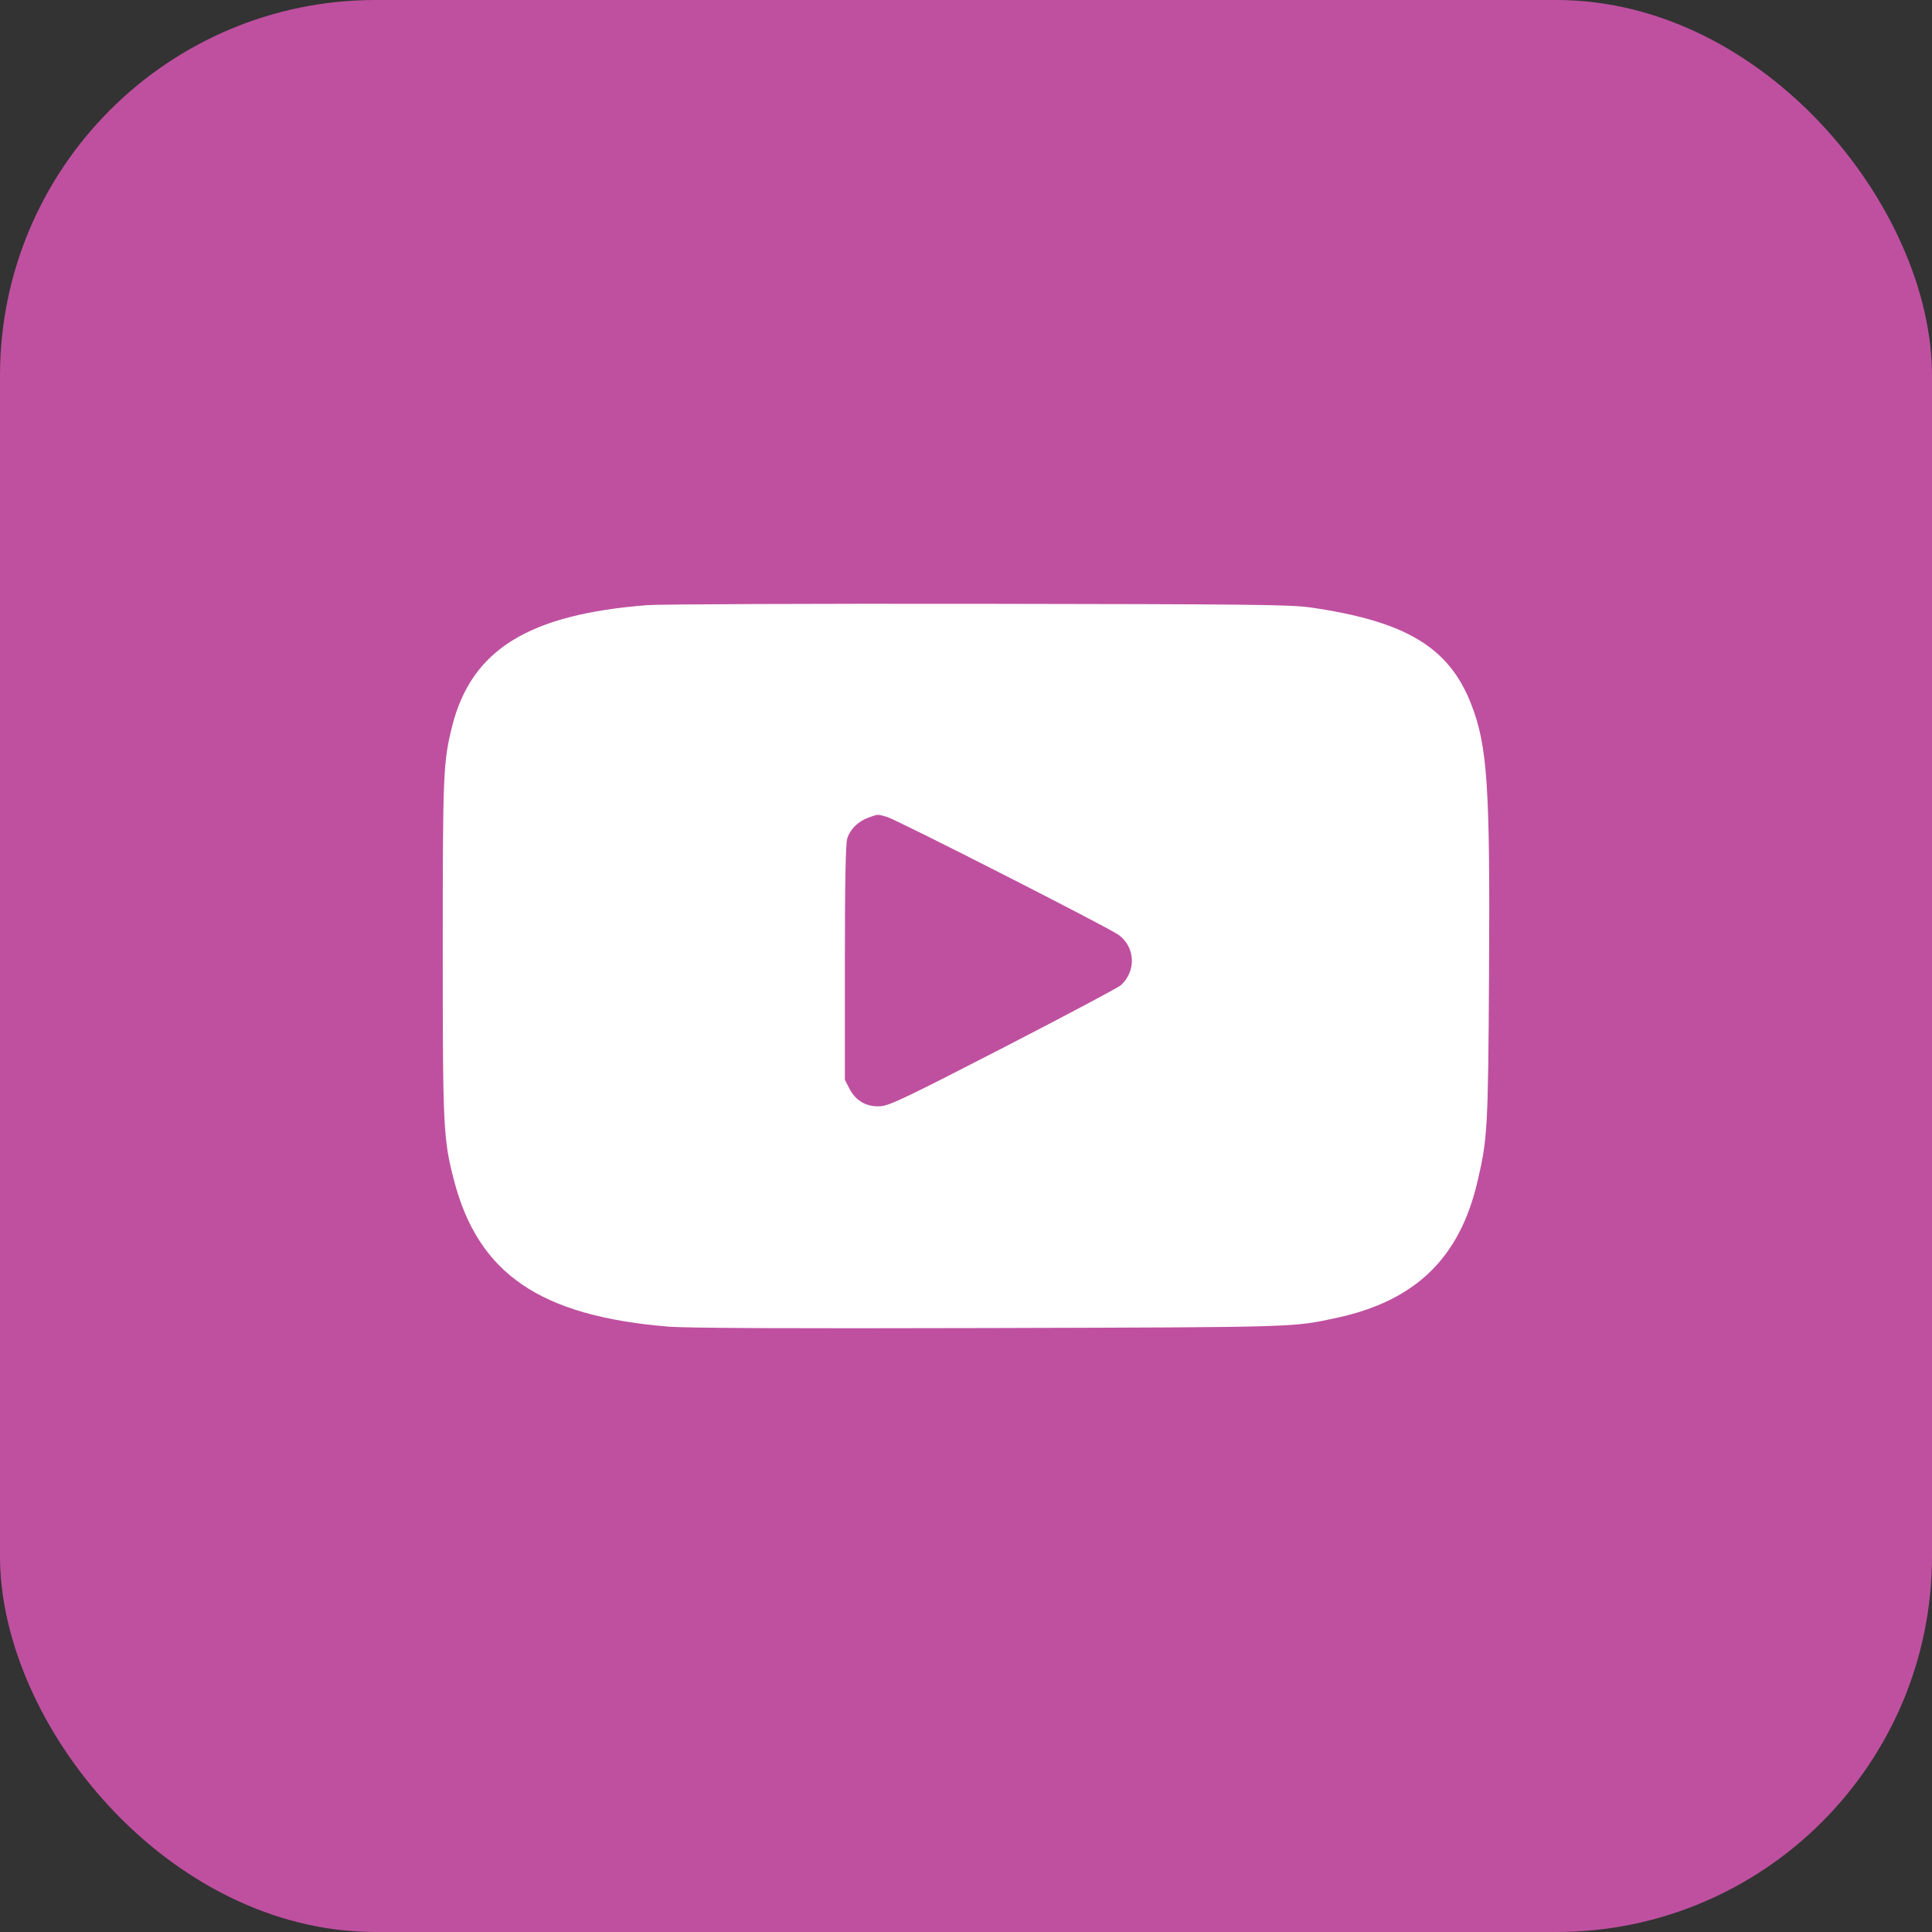 <?xml version="1.0" encoding="UTF-8"?> <svg xmlns="http://www.w3.org/2000/svg" width="36" height="36" viewBox="0 0 36 36" fill="none"><rect x="0" y="0" width="36" height="36" fill="#333333" stroke="none"/><g clip-path="url(#clip0_164_234)"><rect width="56" height="56" fill="#BF50A0"></rect><path fill-rule="evenodd" clip-rule="evenodd" d="M12.065 11.276C9.847 11.447 8.784 12.107 8.425 13.533C8.259 14.197 8.25 14.402 8.25 17.676C8.25 21.029 8.26 21.225 8.46 21.995C8.914 23.736 10.062 24.52 12.445 24.719C12.787 24.748 14.631 24.756 18.413 24.746C24.225 24.73 24.079 24.735 24.915 24.554C26.37 24.239 27.193 23.446 27.526 22.035C27.718 21.226 27.729 21.036 27.746 18.145C27.767 14.639 27.717 13.894 27.41 13.112C26.996 12.058 26.193 11.576 24.419 11.319C24.049 11.266 23.321 11.258 18.241 11.251C15.074 11.247 12.295 11.258 12.065 11.276ZM16.523 15.22C16.697 15.267 20.66 17.285 20.844 17.42C21.156 17.648 21.175 18.094 20.886 18.358C20.837 18.403 19.852 18.925 18.699 19.52C16.909 20.442 16.574 20.602 16.411 20.613C16.153 20.632 15.947 20.516 15.829 20.287L15.743 20.12V17.944C15.743 16.421 15.757 15.726 15.787 15.626C15.841 15.45 15.992 15.302 16.187 15.233C16.369 15.169 16.343 15.17 16.523 15.22Z" fill="white"></path></g><defs><clipPath id="clip0_164_234"><rect width="36" height="36" rx="7" fill="white"></rect></clipPath></defs></svg> 